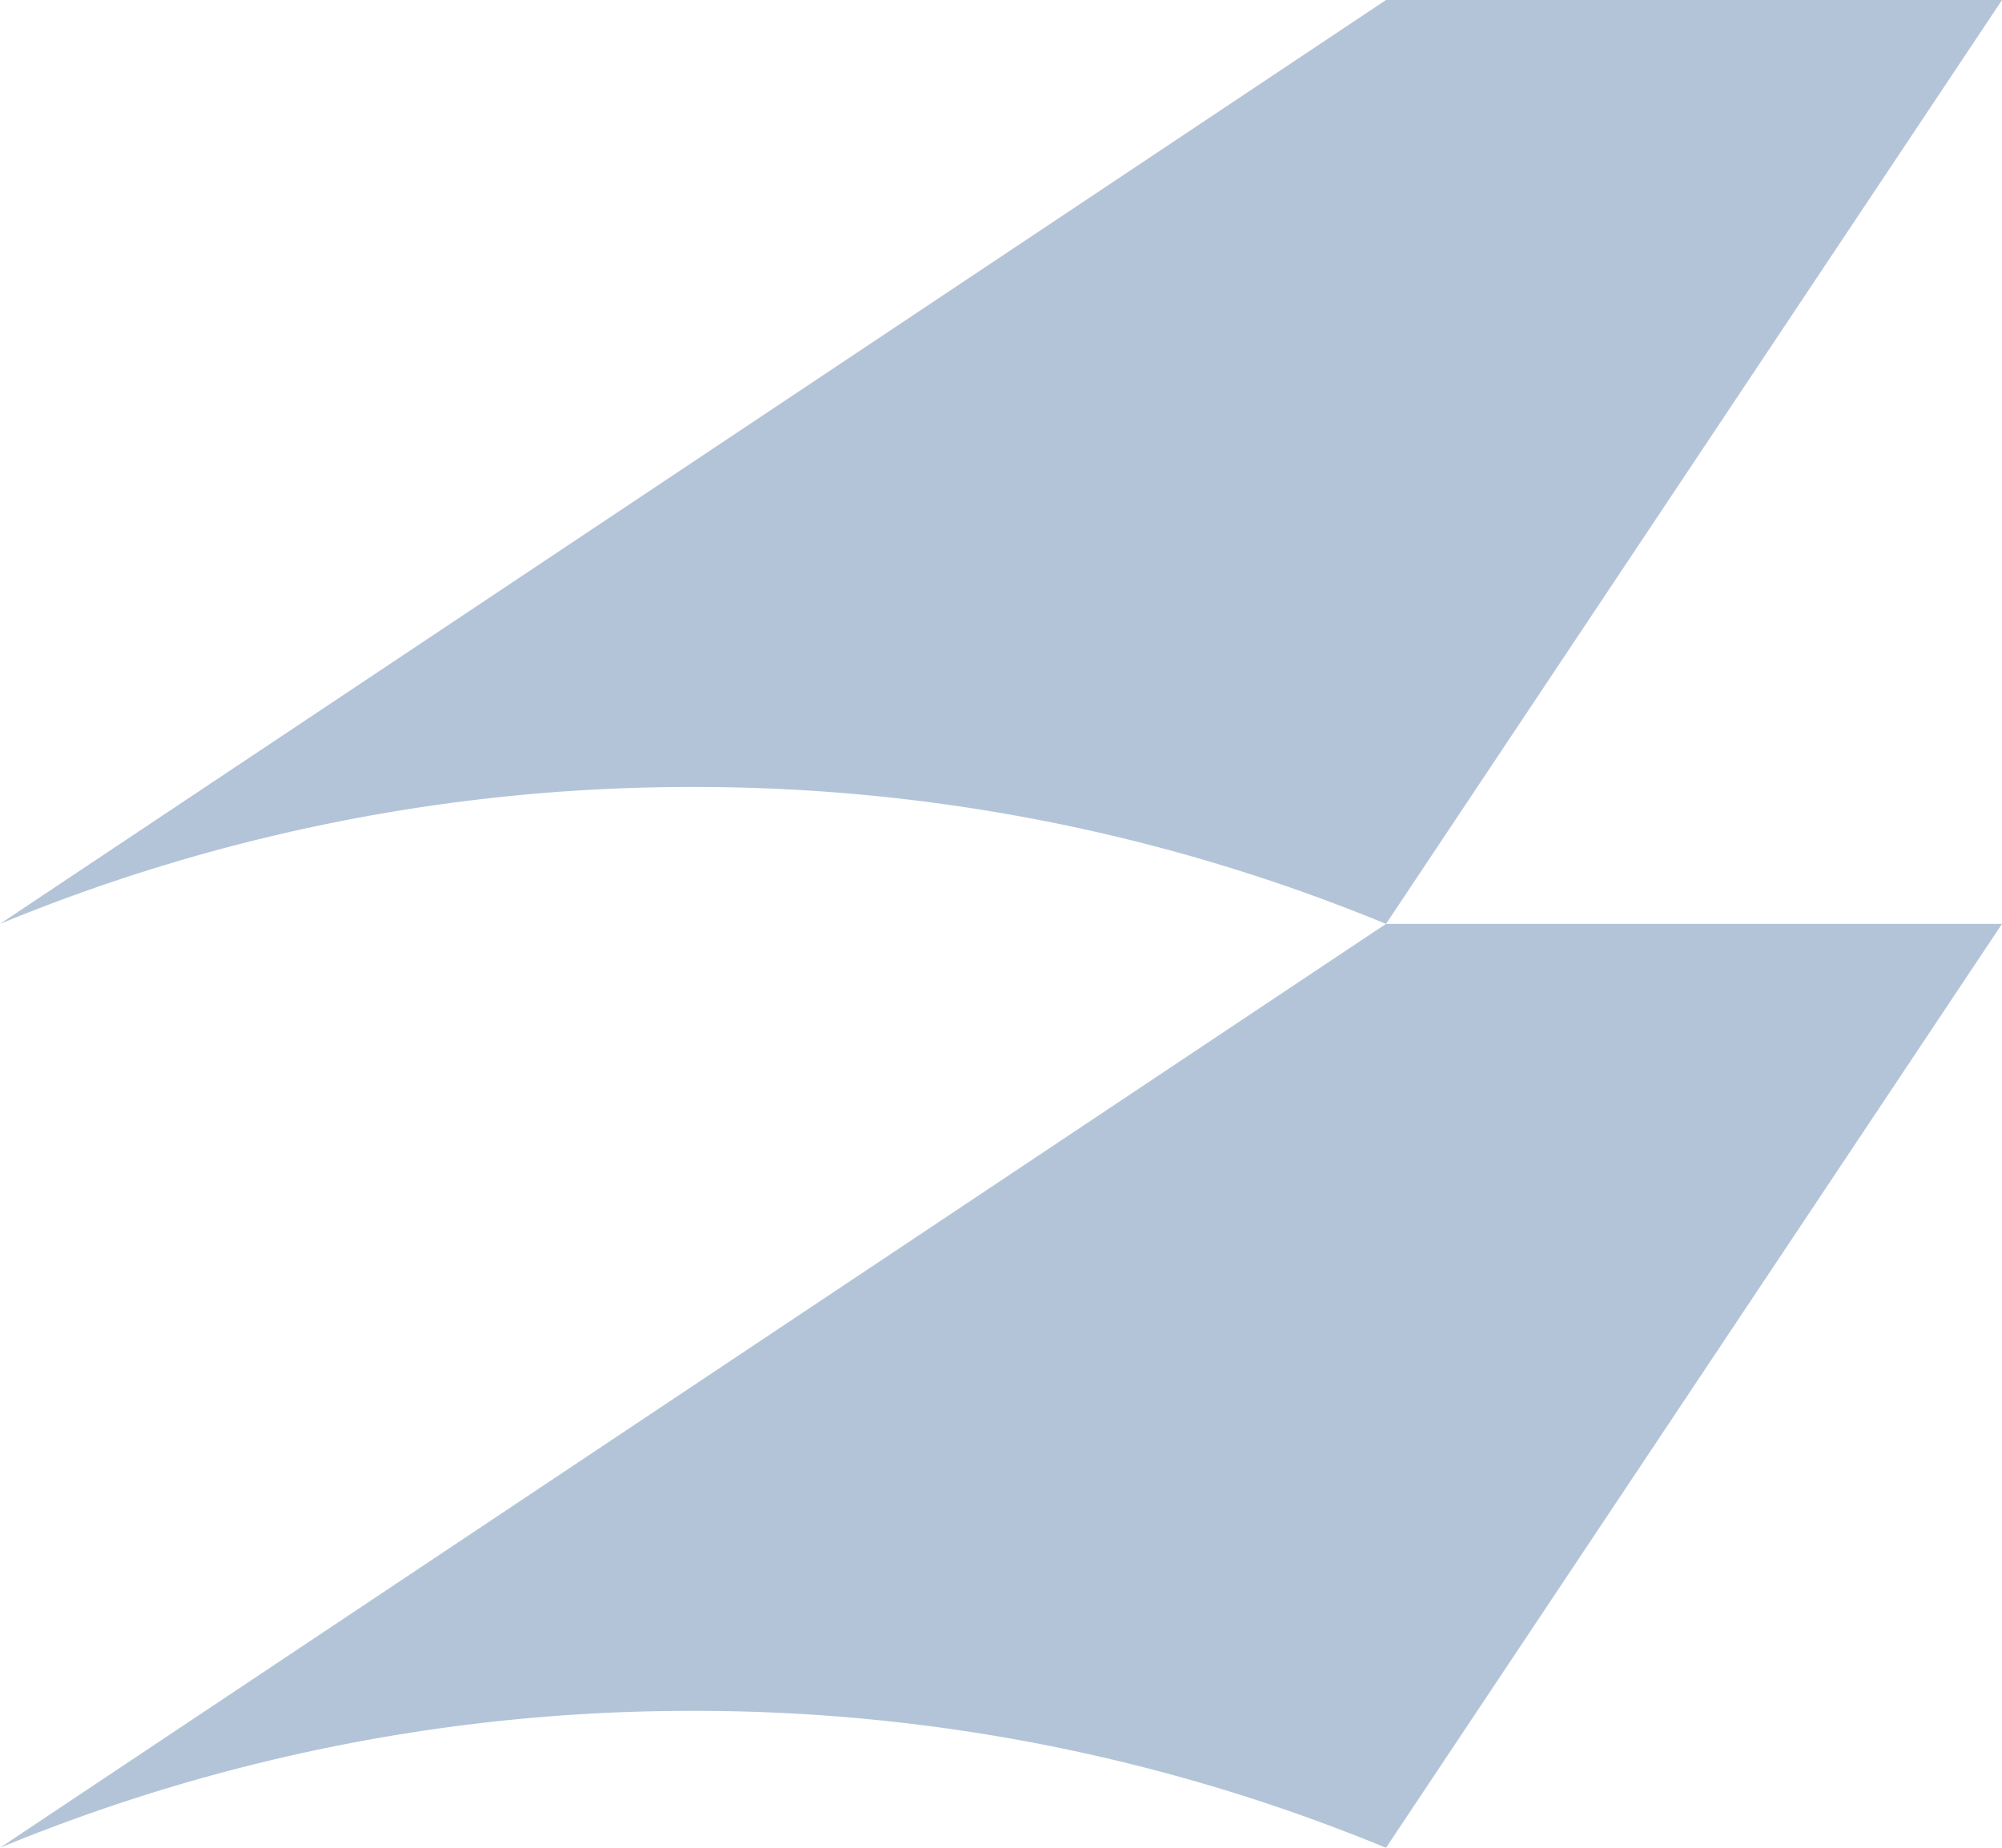 <svg xmlns="http://www.w3.org/2000/svg" width="386.02" height="356.326" viewBox="0 0 386.02 356.326">
  <g id="グループ_117" data-name="グループ 117" transform="translate(613.98 107)" opacity="0.3" style="mix-blend-mode: overlay;isolation: isolate">
    <path id="パス_23" data-name="パス 23" d="M1592.829,370.133a349.2,349.2,0,0,1,133.615,26.4h.008l118.775-178.163H1726.452L1459.207,396.529h.006A349.218,349.218,0,0,1,1592.829,370.133Z" transform="translate(-2073.187 -147.203)" fill="#003a7b"/>
    <path id="パス_24" data-name="パス 24" d="M1592.829,280.632a349.168,349.168,0,0,1,133.615,26.4h.008l118.775-178.163H1726.452L1459.207,307.028h.006A349.183,349.183,0,0,1,1592.829,280.632Z" transform="translate(-2073.187 -235.865)" fill="#003a7b"/>
  </g>
</svg>
